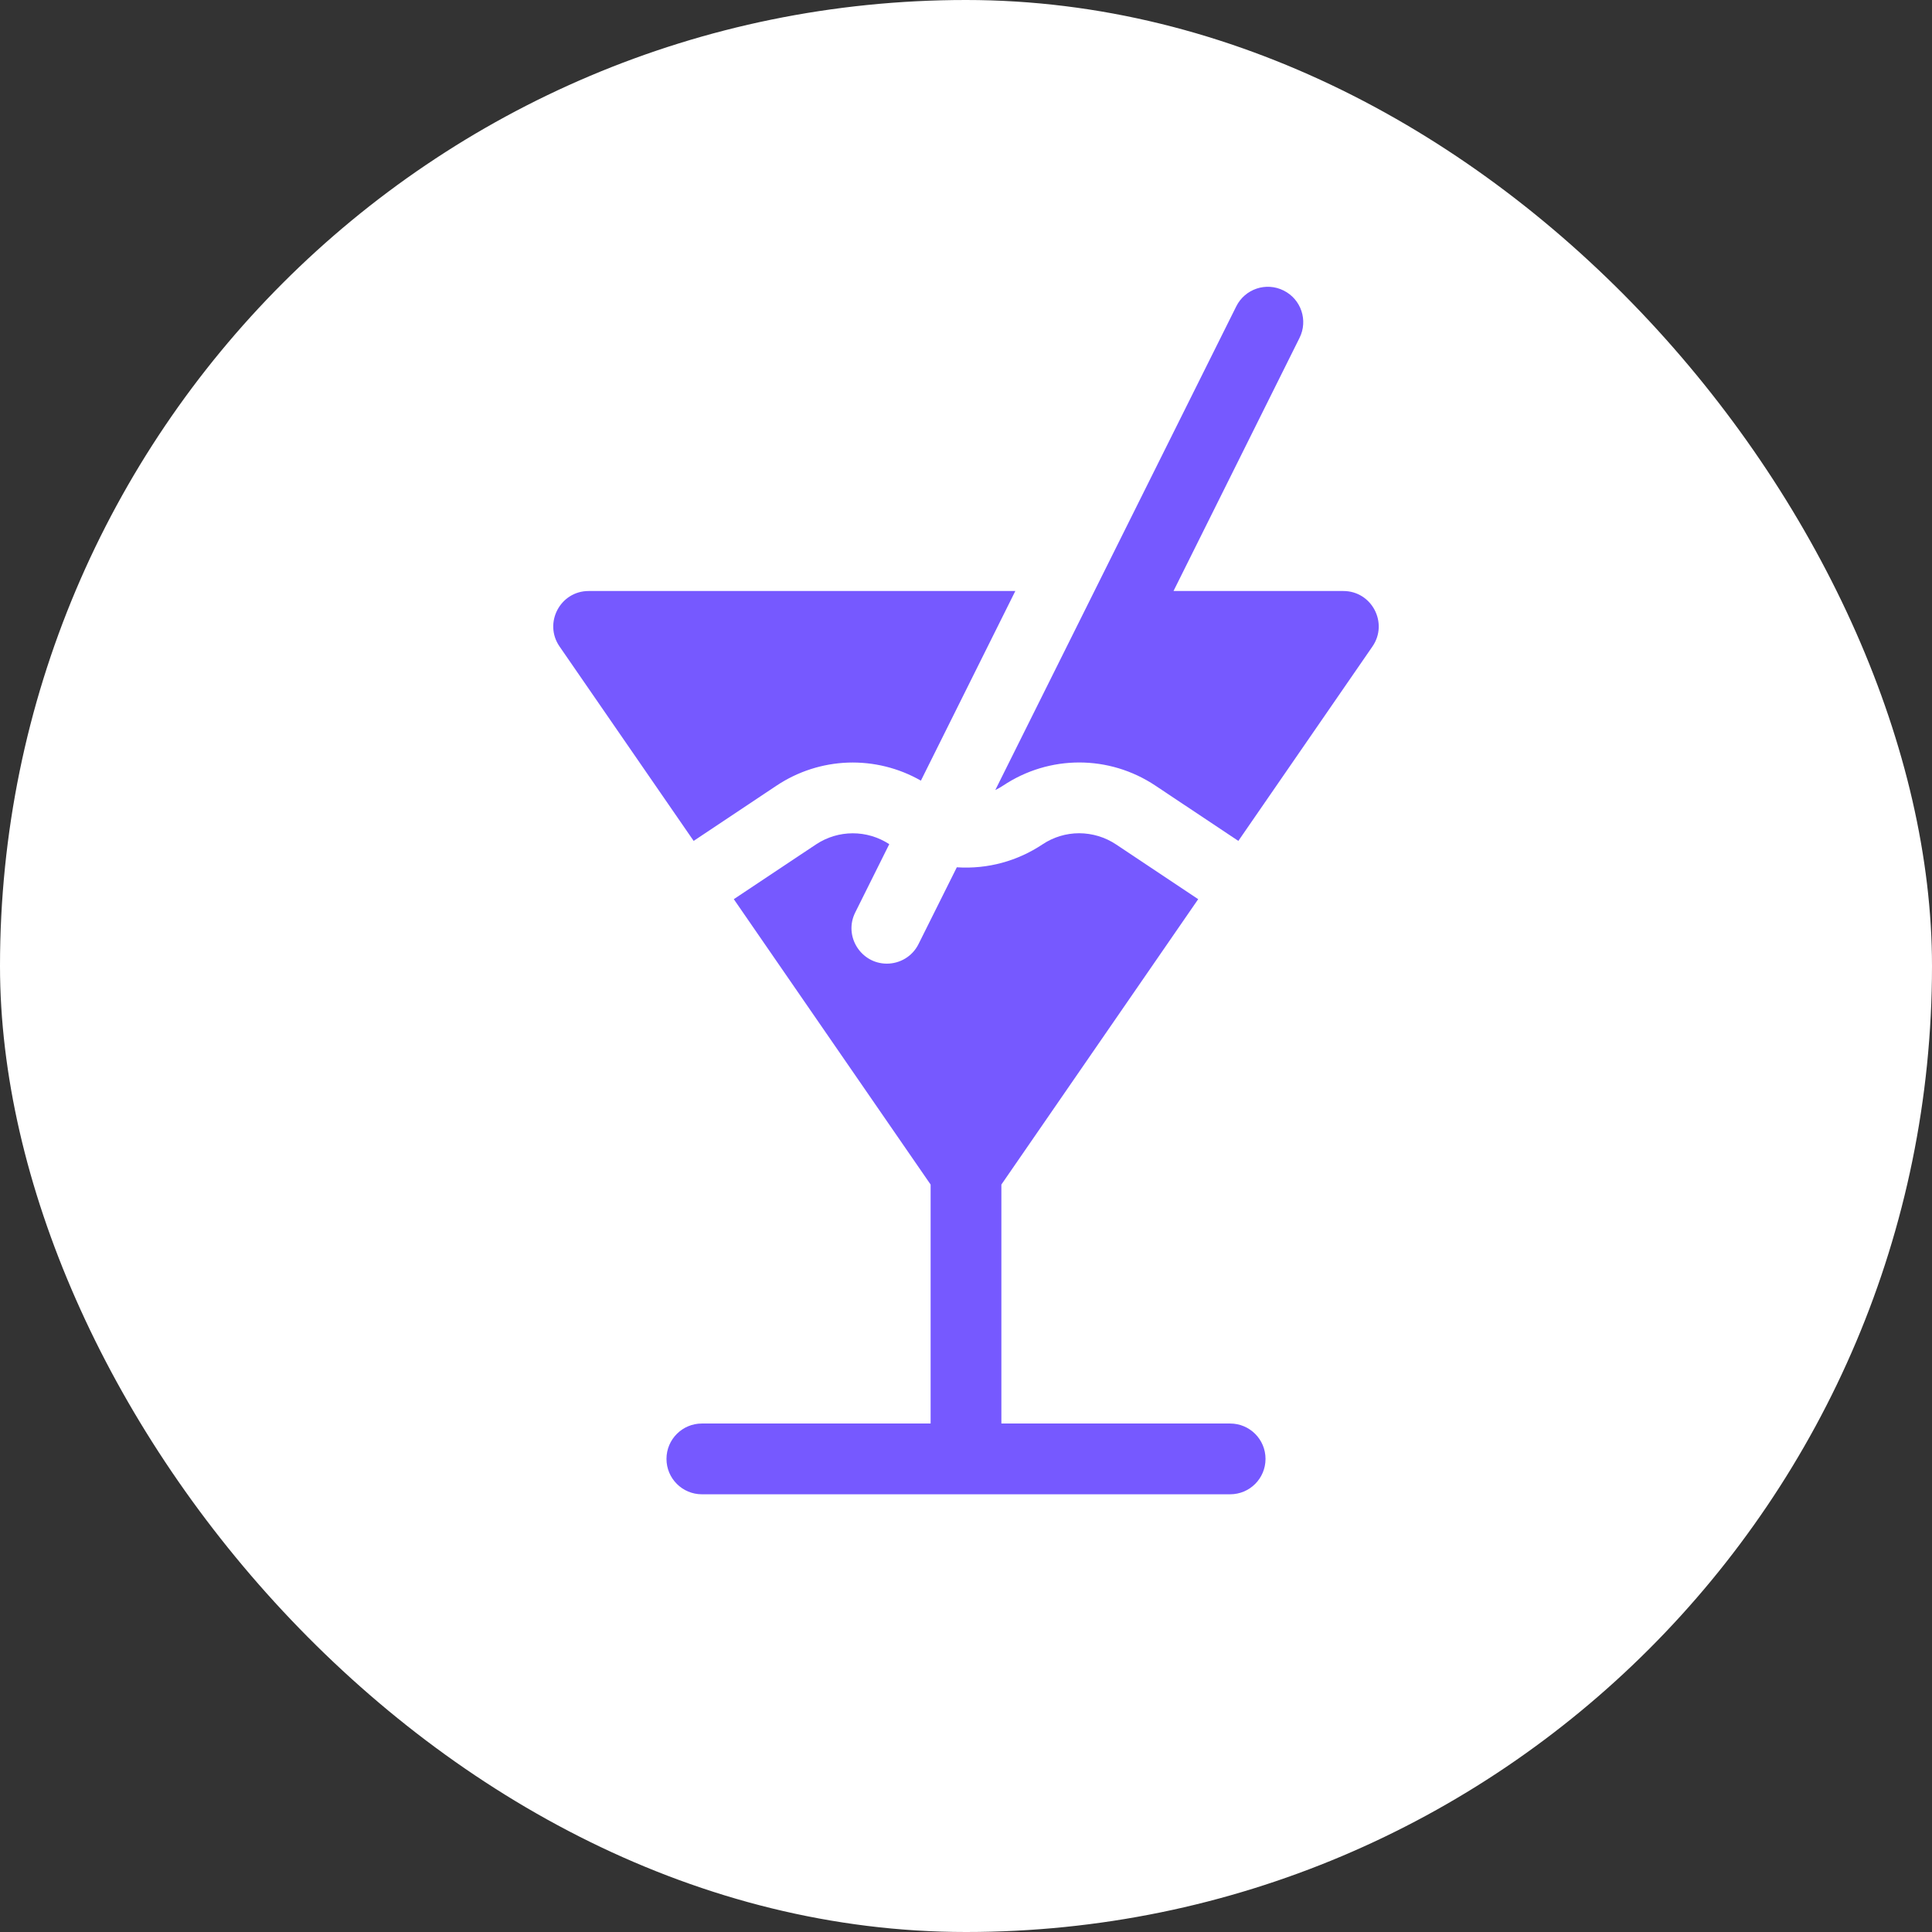 <?xml version="1.0" encoding="UTF-8"?> <svg xmlns="http://www.w3.org/2000/svg" width="32" height="32" viewBox="0 0 32 32" fill="none"><rect x="0" y="0" width="32" height="32" fill="#333333" stroke="none"/><rect width="32" height="32" rx="16" fill="white"></rect><path d="M12.863 13.012C13.214 12.778 13.624 12.646 14.046 12.631C14.468 12.617 14.886 12.72 15.253 12.93L16.817 9.789H9.75C9.278 9.789 9 10.32 9.268 10.708L11.489 13.928C13.804 12.385 11.859 13.681 12.863 13.012ZM20.375 23.578H16.586V19.62L19.846 14.893L18.488 13.988C18.306 13.866 18.093 13.802 17.875 13.801C17.657 13.801 17.444 13.866 17.263 13.988C16.856 14.258 16.365 14.399 15.848 14.365L15.214 15.636C15.112 15.842 14.905 15.961 14.689 15.961C14.259 15.961 13.97 15.505 14.165 15.114L14.729 13.982C14.363 13.743 13.886 13.739 13.513 13.988L12.154 14.893L15.414 19.62V23.578H11.625C11.302 23.578 11.039 23.84 11.039 24.164C11.039 24.488 11.302 24.75 11.625 24.75H20.375C20.699 24.75 20.961 24.488 20.961 24.164C20.961 23.84 20.699 23.578 20.375 23.578ZM22.25 9.789H19.437L21.524 5.597C21.669 5.308 21.551 4.956 21.261 4.812C20.971 4.667 20.62 4.785 20.476 5.075C18.317 9.408 18.643 8.752 16.485 13.086C16.529 13.064 16.572 13.04 16.613 13.013C17.38 12.501 18.371 12.501 19.138 13.013C20.168 13.699 18.201 12.389 20.511 13.928L22.732 10.708C23 10.319 22.721 9.789 22.25 9.789Z" fill="#7659FF"></path></svg> 
